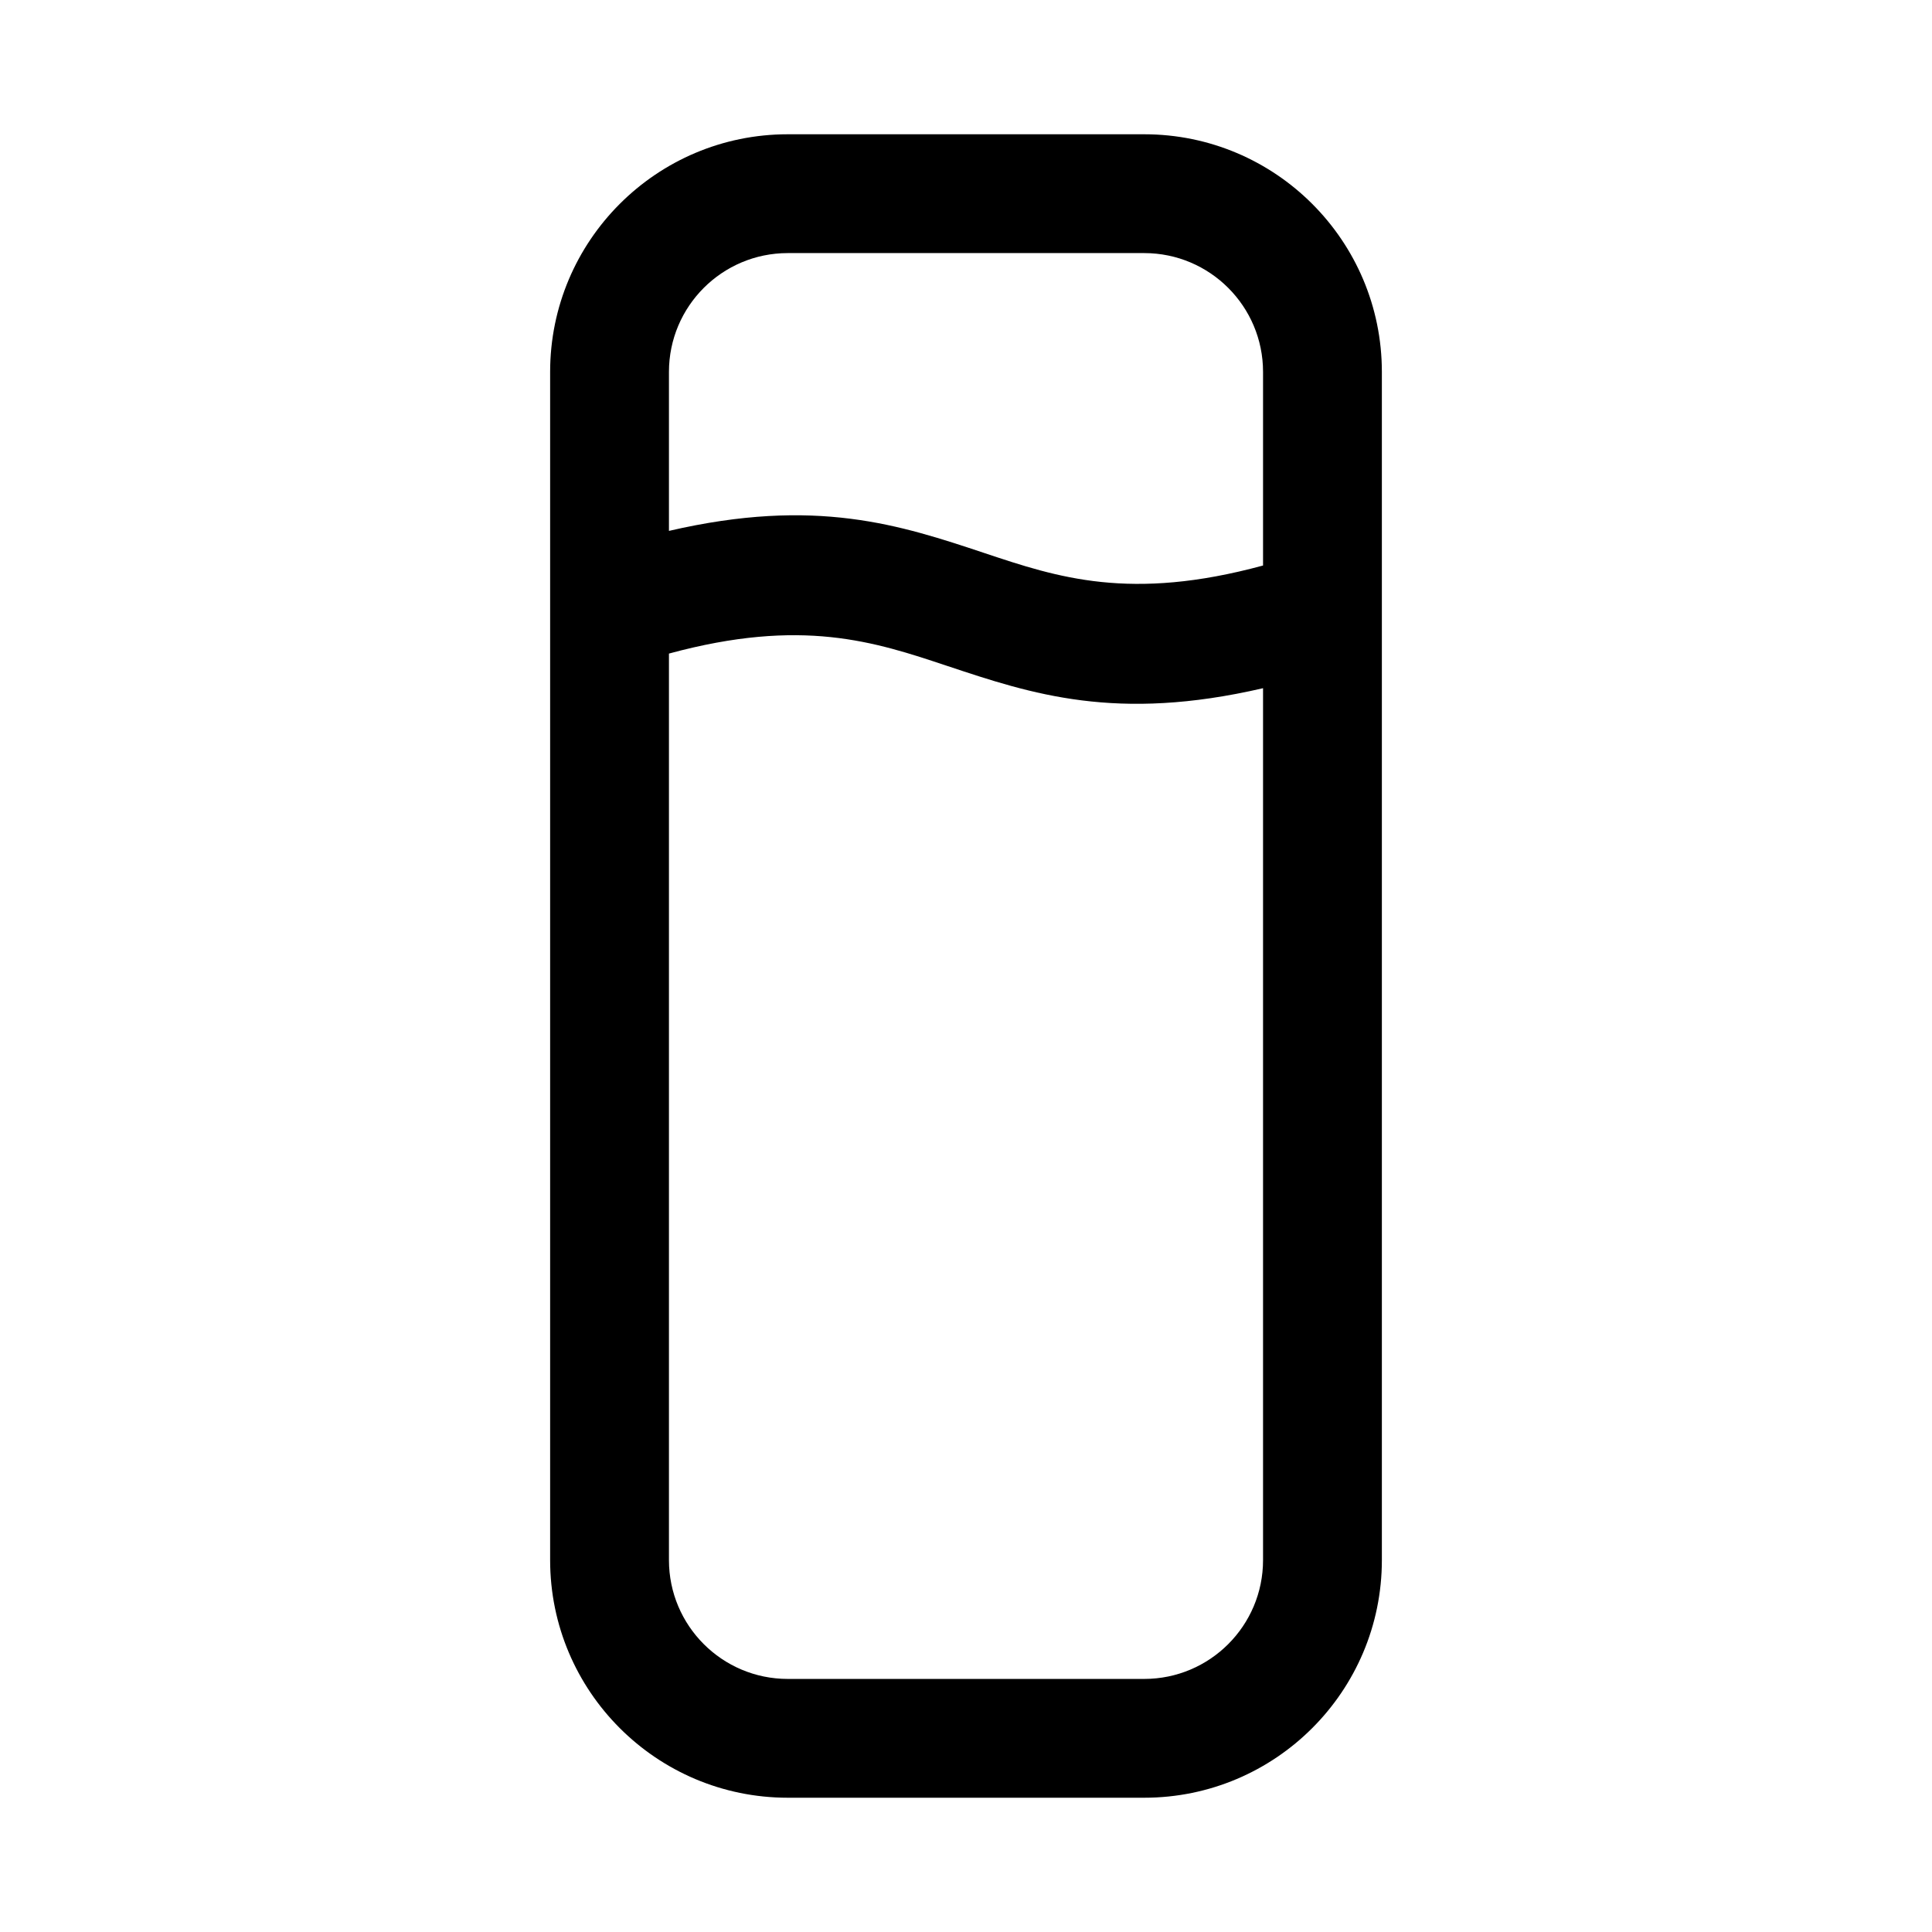 <?xml version="1.0" encoding="UTF-8"?>
<!-- Uploaded to: ICON Repo, www.iconrepo.com, Generator: ICON Repo Mixer Tools -->
<svg fill="#000000" width="800px" height="800px" version="1.1" viewBox="144 144 512 512" xmlns="http://www.w3.org/2000/svg">
 <path d="m289.79 242.56v314.88c0 34.762 28.215 62.977 62.977 62.977h94.465c34.762 0 62.977-28.215 62.977-62.977v-314.88c0-34.762-28.215-62.977-62.977-62.977h-94.465c-34.762 0-62.977 28.215-62.977 62.977zm188.93 83.82c-38.902 9.02-61.293 1.559-83.695-5.902-19.254-6.422-38.512-12.848-73.746-3.273v240.24c0 17.383 14.105 31.488 31.488 31.488h94.465c17.383 0 31.488-14.105 31.488-31.488zm0-32.512v-51.309c0-17.383-14.105-31.488-31.488-31.488h-94.465c-17.383 0-31.488 14.105-31.488 31.488v42.133c38.902-9.02 61.293-1.559 83.695 5.902 19.254 6.422 38.512 12.848 73.746 3.273z" fill-rule="evenodd"/>
</svg>